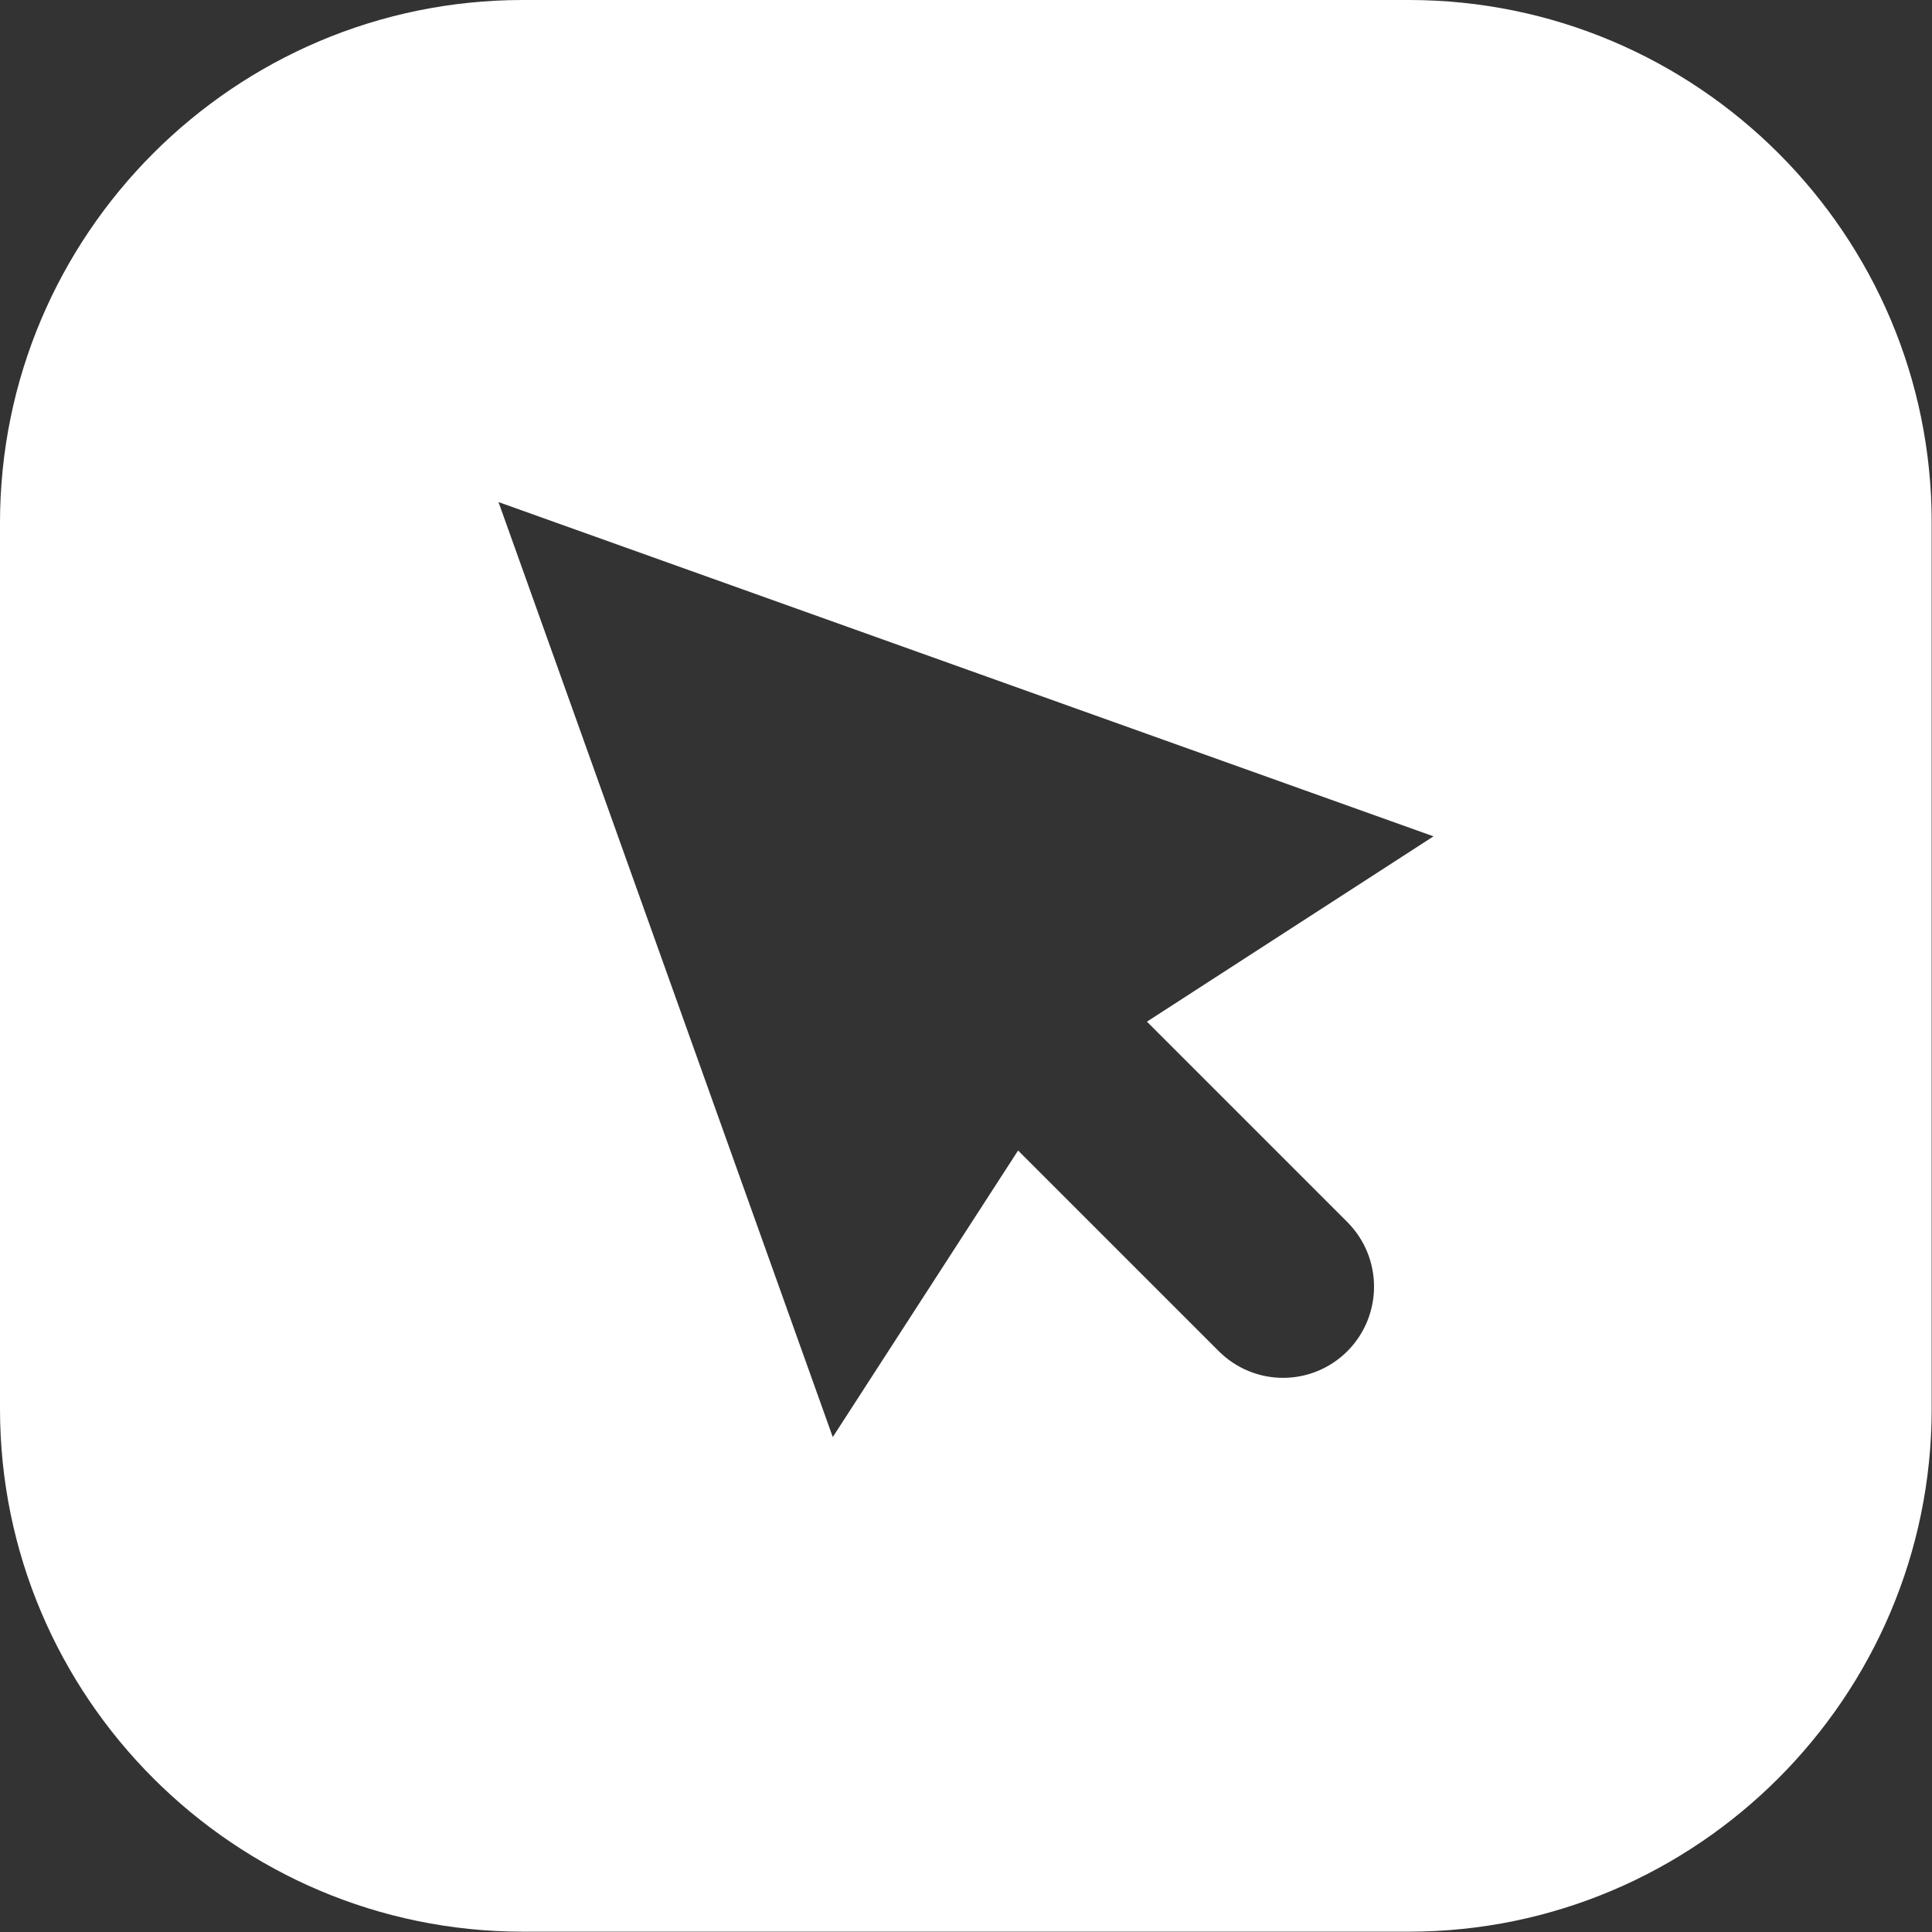 <svg xmlns="http://www.w3.org/2000/svg" viewBox="664 123.3 595.3 595.3"><rect x="664" y="123.3" width="595.3" height="595.3" fill="#333333" stroke="none"/><path d="M1098.1 123.3h-273c-88.9 0-161.1 72.3-161.1 161.1v273c0 88.8 72.3 161.1 161.1 161.1h273c88.8 0 161.1-72.3 161.1-161.1v-273c.1-88.8-72.2-161.1-161.1-161.1zm-80.7 314.8l61.8 61.8c10.9 11 10.9 28.7 0 39.7-11 11-28.7 11-39.7 0l-61.8-61.8-57.1 88.3-103-288.1 288.1 103-88.3 57.1z" fill="#fff"/></svg>